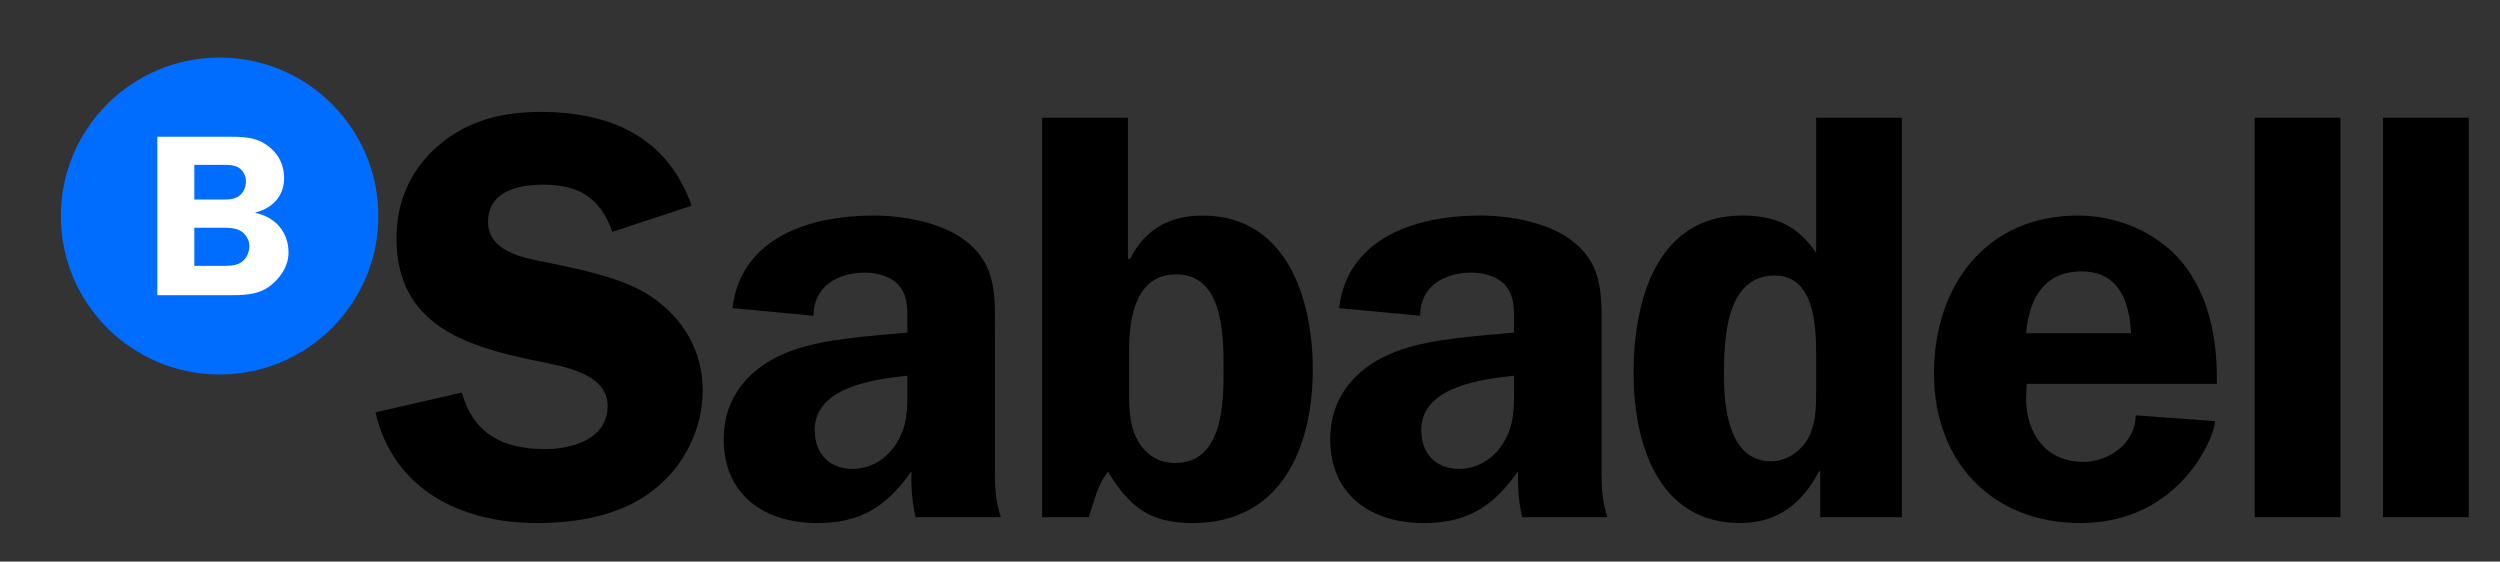 <svg width="138" height="31" viewBox="0 0 138 31" fill="none" xmlns="http://www.w3.org/2000/svg">
<rect x="0" y="0" width="138" height="31" fill="#333333" stroke="none"/>
<path d="M38.178 11.353C36.825 7.527 33.67 6.177 29.807 6.177C27.78 6.177 25.879 6.628 24.269 7.977C22.691 9.295 21.886 11.095 21.886 13.152C21.886 17.973 25.75 19.131 29.678 19.935C31.028 20.222 33.541 20.577 33.541 22.41C33.541 24.241 31.578 24.789 30.097 24.789C27.811 24.789 26.138 23.984 25.494 21.669L20.726 22.762C21.726 27.07 25.494 28.872 29.645 28.872C31.868 28.872 34.281 28.454 36.05 27.07C37.76 25.751 38.789 23.695 38.789 21.541C38.789 19.357 37.693 17.525 35.891 16.335C34.345 15.306 31.93 14.856 30.13 14.471C28.872 14.244 26.94 13.859 26.94 12.254C26.94 10.549 28.615 10.194 29.999 10.194C31.962 10.194 33.154 10.934 33.799 12.799L38.178 11.353ZM55.241 28.549C54.982 27.747 54.918 26.942 54.918 26.106V18.488C54.918 16.528 55.079 14.727 53.406 13.378C52.083 12.285 49.895 11.898 48.223 11.898C44.777 11.898 40.914 13.057 40.432 17.009L44.906 17.428C44.906 15.821 46.227 15.048 47.738 15.048C48.447 15.048 49.252 15.274 49.671 15.821C50.155 16.431 50.089 17.265 50.089 17.973V18.358C48.093 18.552 45.485 18.68 43.62 19.388C41.463 20.191 39.949 21.833 39.949 24.242C39.949 27.328 42.201 28.872 45.099 28.872C47.547 28.872 48.961 27.938 50.316 26.01C50.283 26.846 50.347 27.713 50.541 28.549L55.241 28.549ZM50.089 21.381C50.089 22.542 50.122 23.503 49.446 24.532C48.898 25.369 48.029 25.882 47.063 25.882C45.744 25.882 44.971 25.013 44.971 23.728C44.971 21.349 48.285 20.932 50.089 20.737L50.089 21.381ZM62.326 19.357C62.326 17.622 62.645 15.146 64.932 15.146C67.541 15.146 67.541 18.552 67.541 20.385C67.541 22.152 67.541 25.559 64.868 25.559C63.998 25.559 63.321 25.143 62.872 24.434C62.357 23.633 62.326 22.602 62.326 21.703L62.326 19.357ZM57.527 28.55H60.102C60.392 27.682 60.586 26.748 61.164 26.042C62.357 28.003 63.484 28.872 65.834 28.872C70.758 28.872 72.465 24.66 72.465 20.385C72.465 16.528 71.049 11.899 66.38 11.899C64.544 11.899 63.194 12.67 62.388 14.278H62.261V6.499H57.527L57.527 28.55ZM88.724 28.55C88.465 27.747 88.404 26.942 88.404 26.106V18.488C88.404 16.528 88.564 14.727 86.887 13.378C85.57 12.285 83.379 11.898 81.705 11.898C78.261 11.898 74.396 13.057 73.915 17.009L78.389 17.428C78.389 15.821 79.708 15.049 81.222 15.049C81.931 15.049 82.734 15.274 83.154 15.821C83.636 16.431 83.575 17.266 83.575 17.974V18.358C81.577 18.553 78.969 18.68 77.101 19.388C74.944 20.192 73.429 21.833 73.429 24.242C73.429 27.329 75.684 28.872 78.581 28.872C81.028 28.872 82.445 27.939 83.799 26.01C83.766 26.846 83.829 27.713 84.024 28.55L88.724 28.55ZM83.575 21.381C83.575 22.542 83.606 23.503 82.93 24.532C82.381 25.369 81.512 25.882 80.547 25.882C79.226 25.882 78.454 25.014 78.454 23.729C78.454 21.349 81.769 20.933 83.575 20.738L83.575 21.381ZM104.982 28.55V6.499H100.25V13.956C99.219 12.445 97.998 11.898 96.161 11.898C91.396 11.898 90.173 16.689 90.173 20.578C90.173 24.371 91.46 28.872 96.064 28.872C98.157 28.872 99.51 27.747 100.413 26.01H100.477V28.55L104.982 28.55ZM100.25 21.736C100.25 22.542 100.218 23.407 99.832 24.146C99.445 24.884 98.641 25.464 97.772 25.464C95.42 25.464 95.162 22.474 95.162 20.706C95.162 18.745 95.261 15.209 97.963 15.209C100.121 15.209 100.25 17.909 100.25 19.485V21.736ZM122.37 21.188C122.402 18.97 122.047 16.656 120.695 14.793C119.34 12.928 116.992 11.898 114.706 11.898C109.617 11.898 106.755 15.788 106.755 20.61C106.755 25.464 109.941 28.872 114.833 28.872C120.372 28.872 122.271 24.05 122.271 23.245L117.891 22.925C117.891 24.434 116.445 25.496 114.996 25.496C112.936 25.496 111.84 23.921 111.84 21.992L111.872 21.188L122.37 21.188ZM111.84 18.392C112.003 16.528 112.806 14.983 114.899 14.983C116.96 14.983 117.54 16.623 117.635 18.392H111.84ZM124.462 28.55H129.193V6.499H124.462V28.55ZM131.544 28.55H136.275V6.499H131.544V28.55Z" fill="black"/>
<path d="M12.122 3.177C7.283 3.177 3.36 7.093 3.36 11.925C3.36 16.756 7.283 20.672 12.122 20.672C16.959 20.672 20.885 16.756 20.885 11.925C20.885 7.093 16.959 3.177 12.122 3.177Z" fill="#006DFF"/>
<path d="M13.204 10.812C13.447 10.634 13.576 10.317 13.576 10.023C13.576 9.702 13.423 9.397 13.14 9.231C12.849 9.064 12.311 9.102 11.965 9.102H10.726V11.015H12.12C12.477 11.015 12.899 11.042 13.204 10.812ZM13.268 12.738C12.974 12.571 12.566 12.571 12.234 12.571H10.727V14.676H12.145C12.515 14.676 12.988 14.699 13.307 14.484C13.602 14.292 13.767 13.936 13.767 13.579C13.767 13.246 13.562 12.903 13.268 12.738ZM14.851 15.823C14.214 16.296 13.359 16.296 12.604 16.296H8.684V7.548H12.604C13.295 7.548 14.009 7.548 14.609 7.93C15.311 8.378 15.682 9.015 15.682 9.845C15.682 10.837 15.018 11.501 14.099 11.731V11.755C15.184 11.973 15.926 12.801 15.926 13.935C15.926 14.7 15.465 15.378 14.851 15.823Z" fill="white"/>
</svg>
